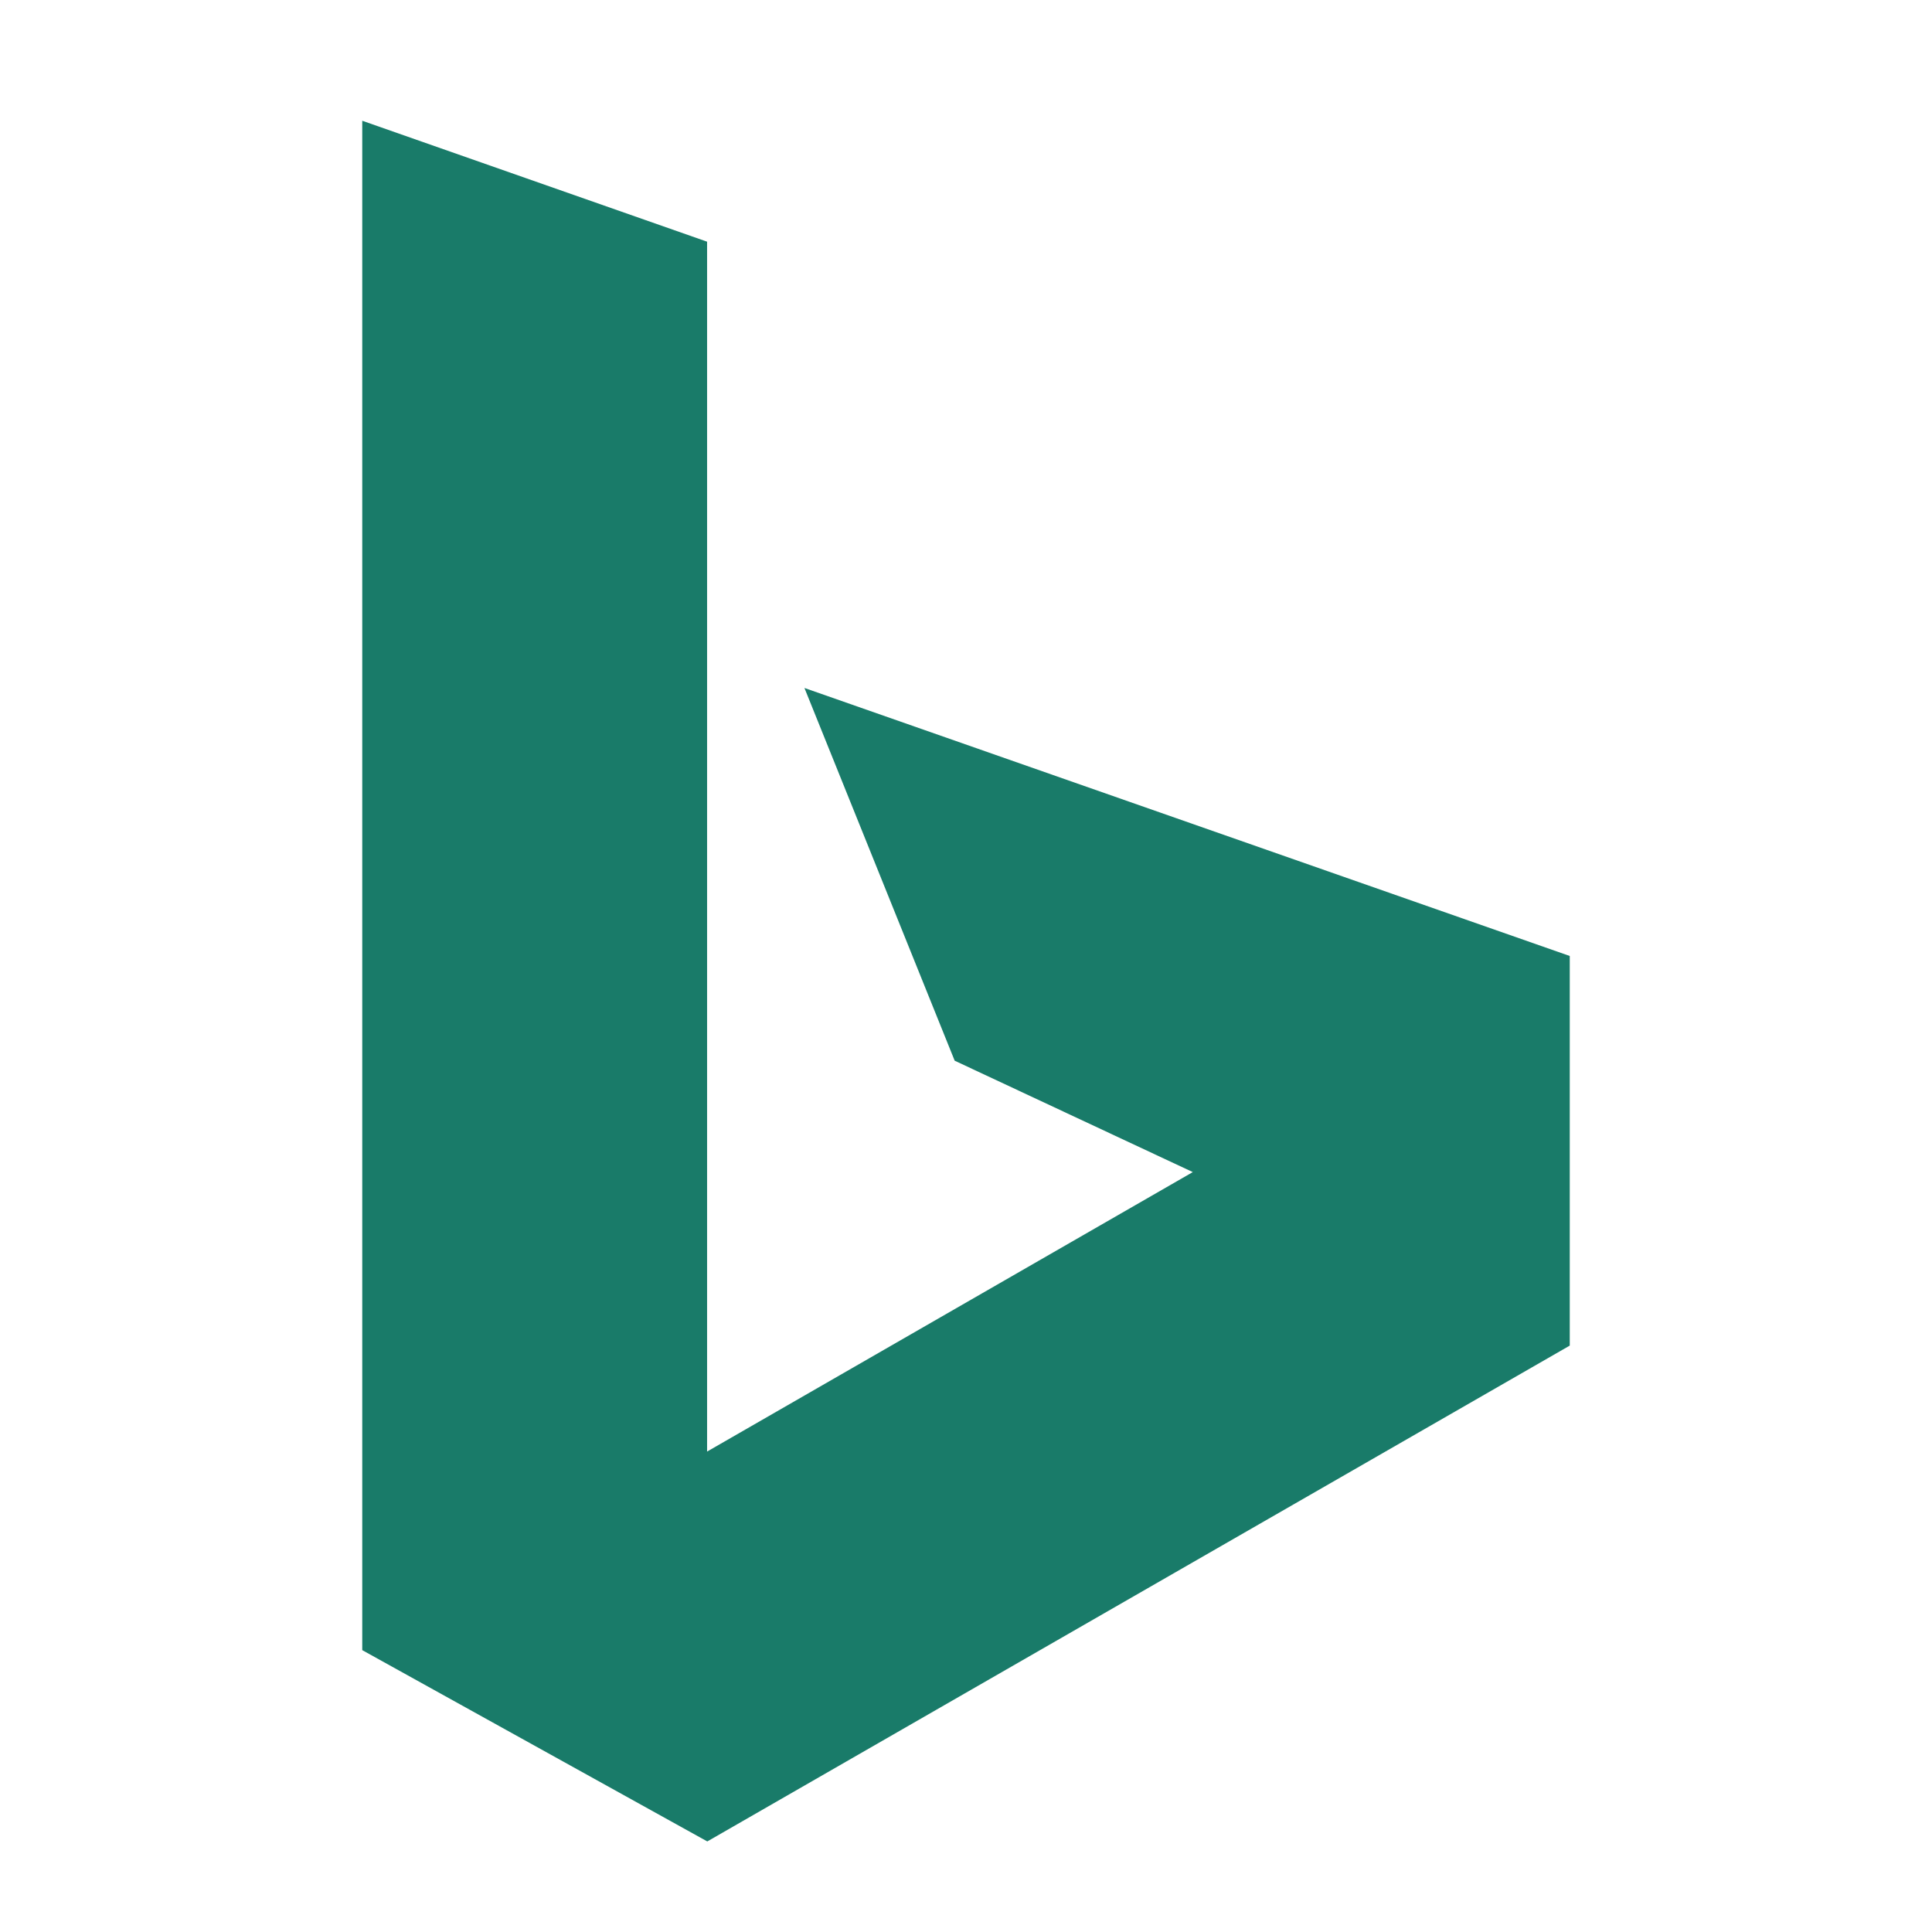 <svg xmlns="http://www.w3.org/2000/svg" width="64" height="64" viewBox="0 0 64 64">
    <path fill="#197B69" fill-rule="evenodd" d="M12 4l11.423 4.006v40.079l16.09-9.258-7.888-3.69-4.977-12.347L52 31.668v12.907L23.43 61 12 54.663V4"/>
</svg>
